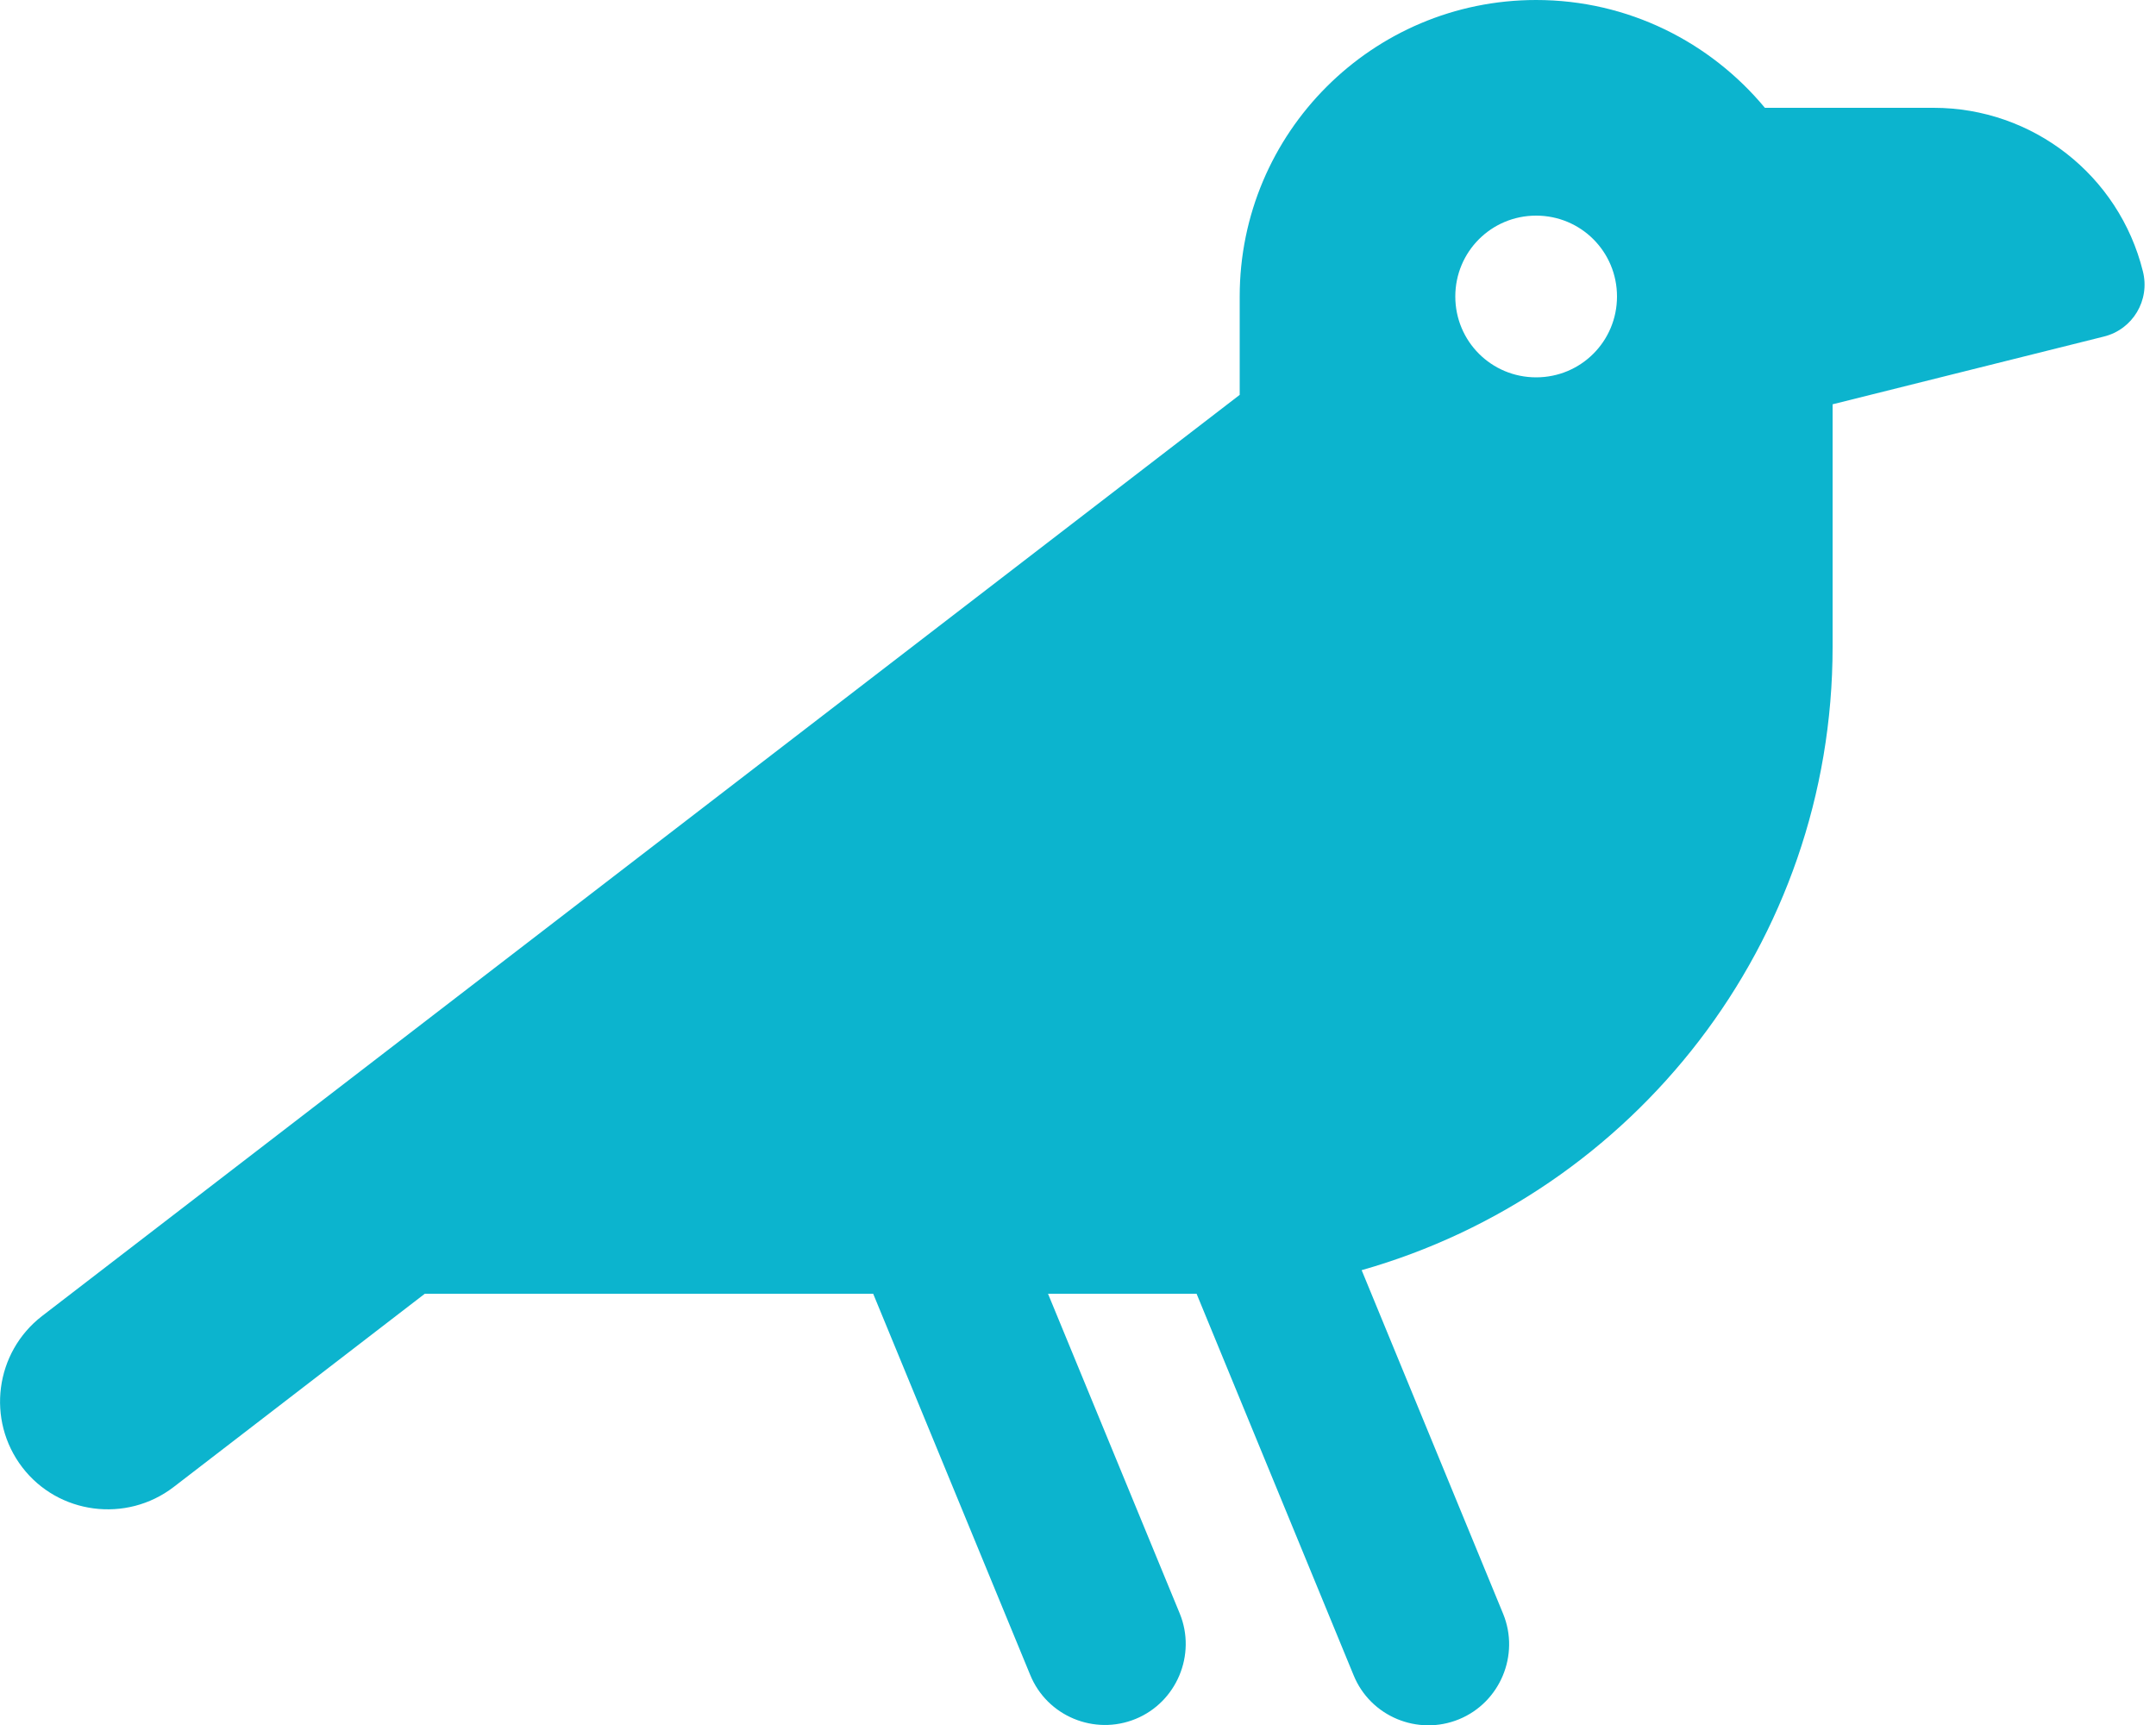 <?xml version="1.0" encoding="utf-8"?>
<!-- Generator: Adobe Illustrator 27.0.0, SVG Export Plug-In . SVG Version: 6.00 Build 0)  -->
<svg version="1.1" id="Layer_1" xmlns="http://www.w3.org/2000/svg" xmlns:xlink="http://www.w3.org/1999/xlink" x="0px" y="0px"
	 viewBox="0 0 640 512" style="enable-background:new 0 0 640 512;" xml:space="preserve">
<style type="text/css">
	.st0{fill:#0CB4CE;}
</style>
<path class="st0" d="M456,0c-48.6,0-88,39.4-88,88v29.2L12.5,390.6c-14,10.8-16.6,30.9-5.9,44.9s30.9,16.6,44.9,5.9l74.6-57.4h133.1
	l46.6,113.1c5,12.3,19.1,18.1,31.3,13.1s18.1-19.1,13.1-31.3L311.1,384H352c1.1,0,2.1,0,3.2,0l46.6,113.2
	c5,12.3,19.1,18.1,31.3,13.1s18.1-19.1,13.1-31.3l-42-102C484.9,354.1,544,280,544,192v-64v-8l80.5-20.1
	c8.6-2.1,13.8-10.8,11.6-19.4C629,52,603.4,32,574,32h-50.1C507.7,12.5,483.3,0,456,0z M456,64c13.3,0,24,10.7,24,24s-10.7,24-24,24
	s-24-10.7-24-24S442.7,64,456,64z"/>
</svg>
